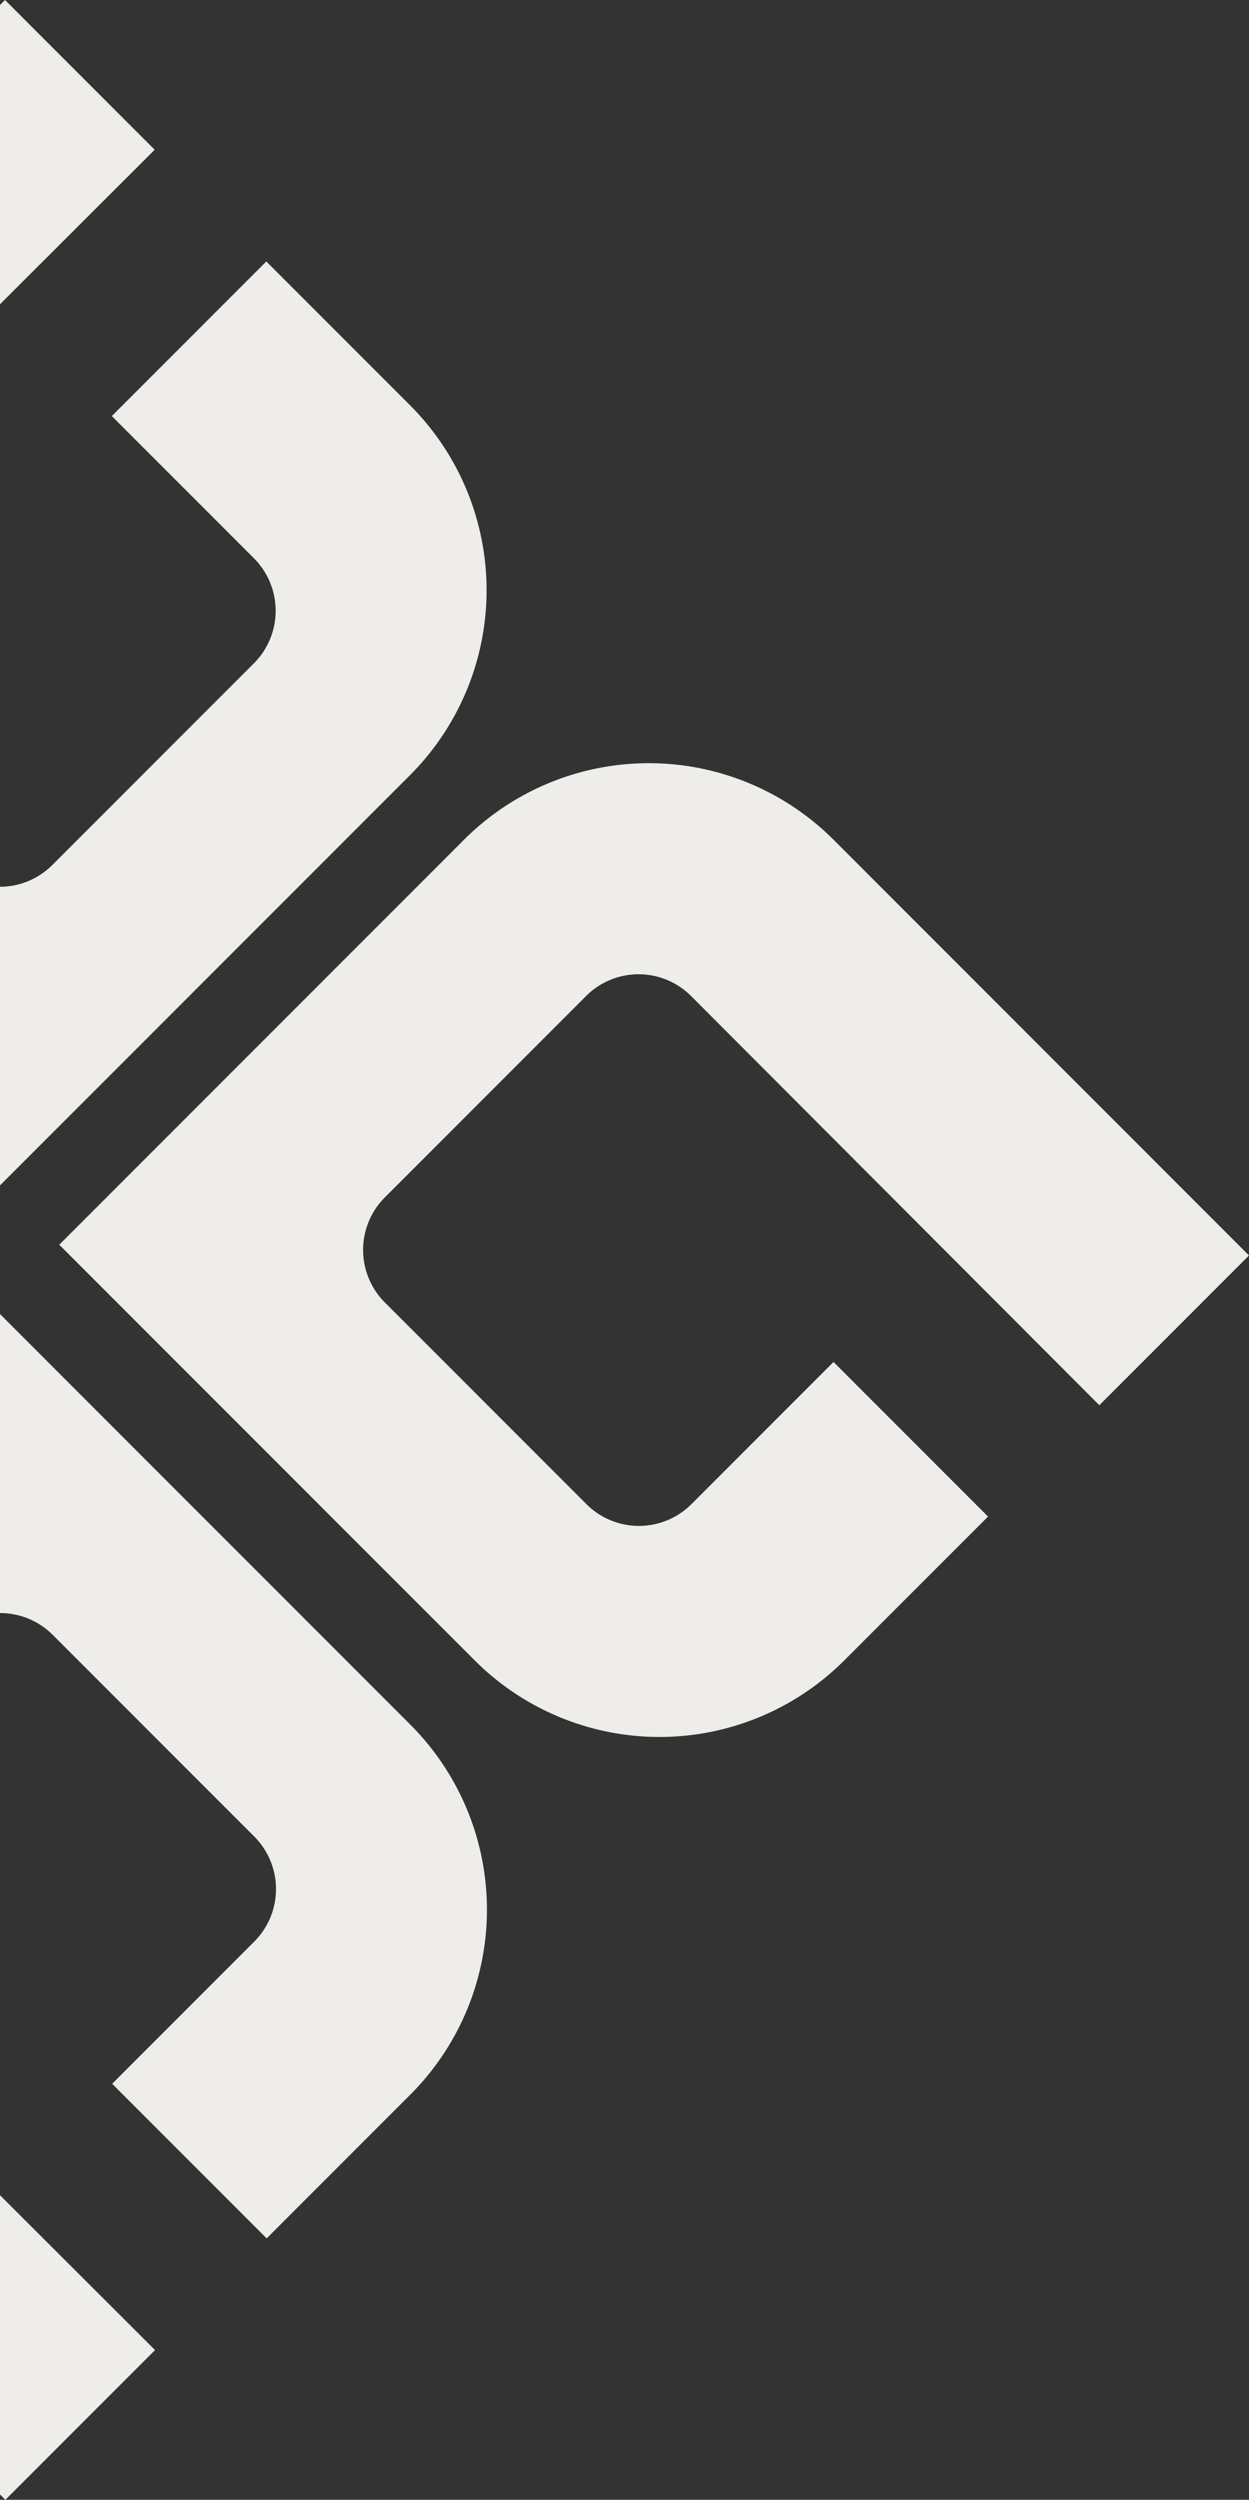 <svg xmlns="http://www.w3.org/2000/svg" xmlns:xlink="http://www.w3.org/1999/xlink" width="200" height="400.05" viewBox="0 0 200 400.05">
  <rect x="0" y="0" width="200" height="400.05" fill="#333333" stroke="none"/>
  <defs>
    <clipPath id="clip-path">
      <rect id="Rettangolo_53" data-name="Rettangolo 53" width="200" height="400.05" transform="translate(-19966 -19835)" fill="#fff" stroke="#707070" stroke-width="1"/>
    </clipPath>
  </defs>
  <g id="Gruppo_di_maschere_1" data-name="Gruppo di maschere 1" transform="translate(19966 19835)" clip-path="url(#clip-path)">
    <g id="Raggruppa_1319" data-name="Raggruppa 1319" transform="translate(-20166 -19835)">
      <path id="Tracciato_53" data-name="Tracciato 53" d="M99.116,37.9,34.3,102.708a41.857,41.857,0,0,0,0,59.167L100.832,228.4,124.8,204.437,59.321,139.071a11.892,11.892,0,0,1,0-16.826L91.588,89.978a11.892,11.892,0,0,1,16.826,0l32.268,32.268a11.892,11.892,0,0,1,0,16.826l-22.748,22.748,24.741,24.74L165.7,163.535a41.857,41.857,0,0,0,0-59.167L99.171,37.84Z" transform="translate(100.026 171.651)" fill="#EEEDEA"/>
      <path id="Tracciato_54" data-name="Tracciato 54" d="M99.161,190.552l66.528-66.528a41.857,41.857,0,0,0,0-59.167L142.665,41.833l-24.741,24.74,22.748,22.748a11.892,11.892,0,0,1,0,16.826L108.4,138.415a11.892,11.892,0,0,1-16.826,0L59.311,106.147a11.892,11.892,0,0,1,0-16.826l65.477-65.366L100.822-.01,34.293,66.518a41.857,41.857,0,0,0,0,59.167L99.106,190.5Z" transform="translate(99.981 0.01)" fill="#EEEDEA"/>
      <path id="Tracciato_55" data-name="Tracciato 55" d="M190.508,99.115,125.7,34.3a41.857,41.857,0,0,0-59.167,0L0,100.831,23.966,124.8,89.332,59.32a11.892,11.892,0,0,1,16.826,0l32.268,32.268a11.892,11.892,0,0,1,0,16.826l-32.268,32.268a11.892,11.892,0,0,1-16.826,0L66.584,117.934l-24.741,24.74L64.868,165.7a41.857,41.857,0,0,0,59.167,0l66.528-66.528Z" transform="translate(0 100.081)" fill="#EEEDEA"/>
      <path id="Tracciato_56" data-name="Tracciato 56" d="M122.2,59.32a11.892,11.892,0,0,1,16.826,0L204.392,124.8l23.966-23.966L161.83,34.3a41.857,41.857,0,0,0-59.167,0L37.85,99.115l66.528,66.528a41.857,41.857,0,0,0,59.167,0l23.025-23.025-24.741-24.74-22.748,22.748a11.892,11.892,0,0,1-16.826,0L89.988,108.359a11.892,11.892,0,0,1,0-16.826l32.268-32.268Z" transform="translate(171.642 100.081)" fill="#EEEDEA"/>
    </g>
  </g>
</svg>
